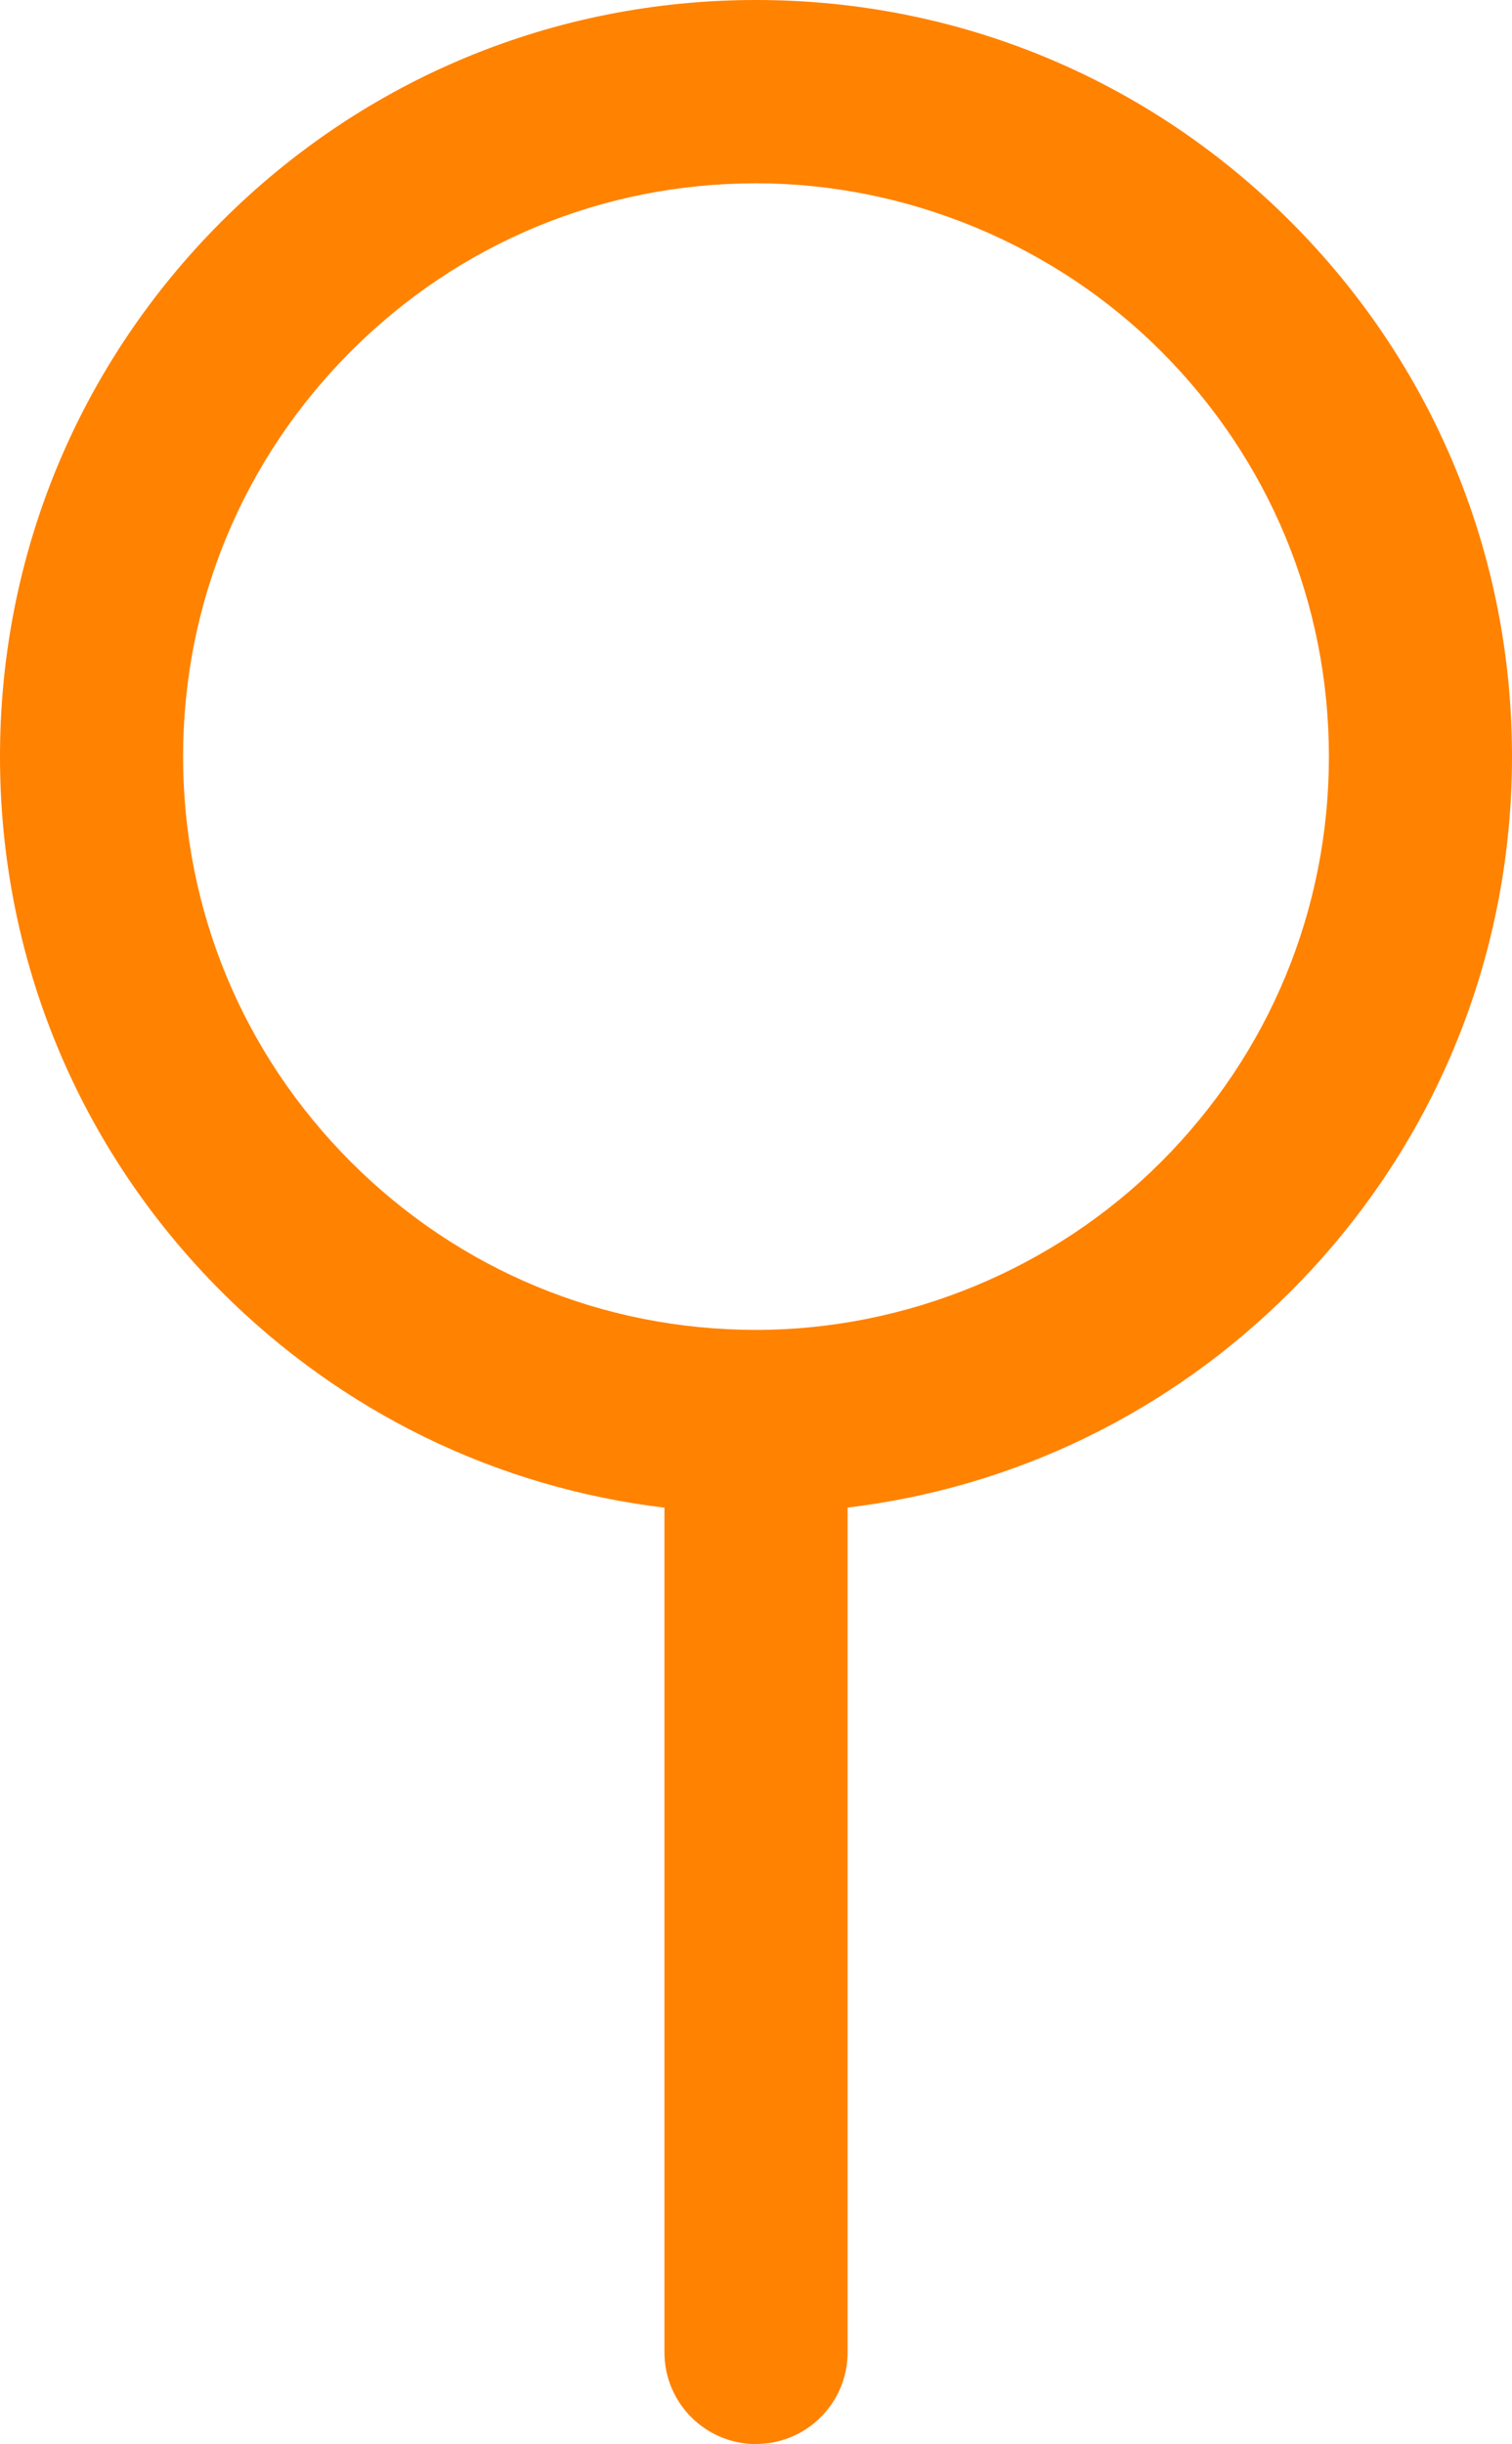 <svg xmlns="http://www.w3.org/2000/svg" id="b" data-name="Capa 2" viewBox="0 0 18.573 30"><g id="c" data-name="Capa 1"><path d="M9.287,30c-.621,0-1.125-.504-1.125-1.125v-10.369c-2.055-.246-3.956-1.167-5.442-2.652-1.754-1.754-2.72-4.086-2.72-6.567S.966,4.475,2.72,2.72C4.475.966,6.807,0,9.287,0s4.812.966,6.566,2.72c1.754,1.754,2.72,4.086,2.72,6.566s-.966,4.812-2.72,6.567c-1.486,1.485-3.388,2.406-5.441,2.652v10.369c0,.621-.504,1.125-1.125,1.125ZM9.287,2.25c-1.88,0-3.646.732-4.976,2.061-1.329,1.33-2.062,3.097-2.062,4.976s.732,3.646,2.062,4.976c1.329,1.329,3.096,2.061,4.976,2.061,1.852,0,3.665-.751,4.975-2.061,1.329-1.329,2.062-3.096,2.062-4.976s-.732-3.646-2.062-4.976c-1.31-1.31-3.123-2.061-4.975-2.061Z" fill="#ff8200"></path></g></svg>